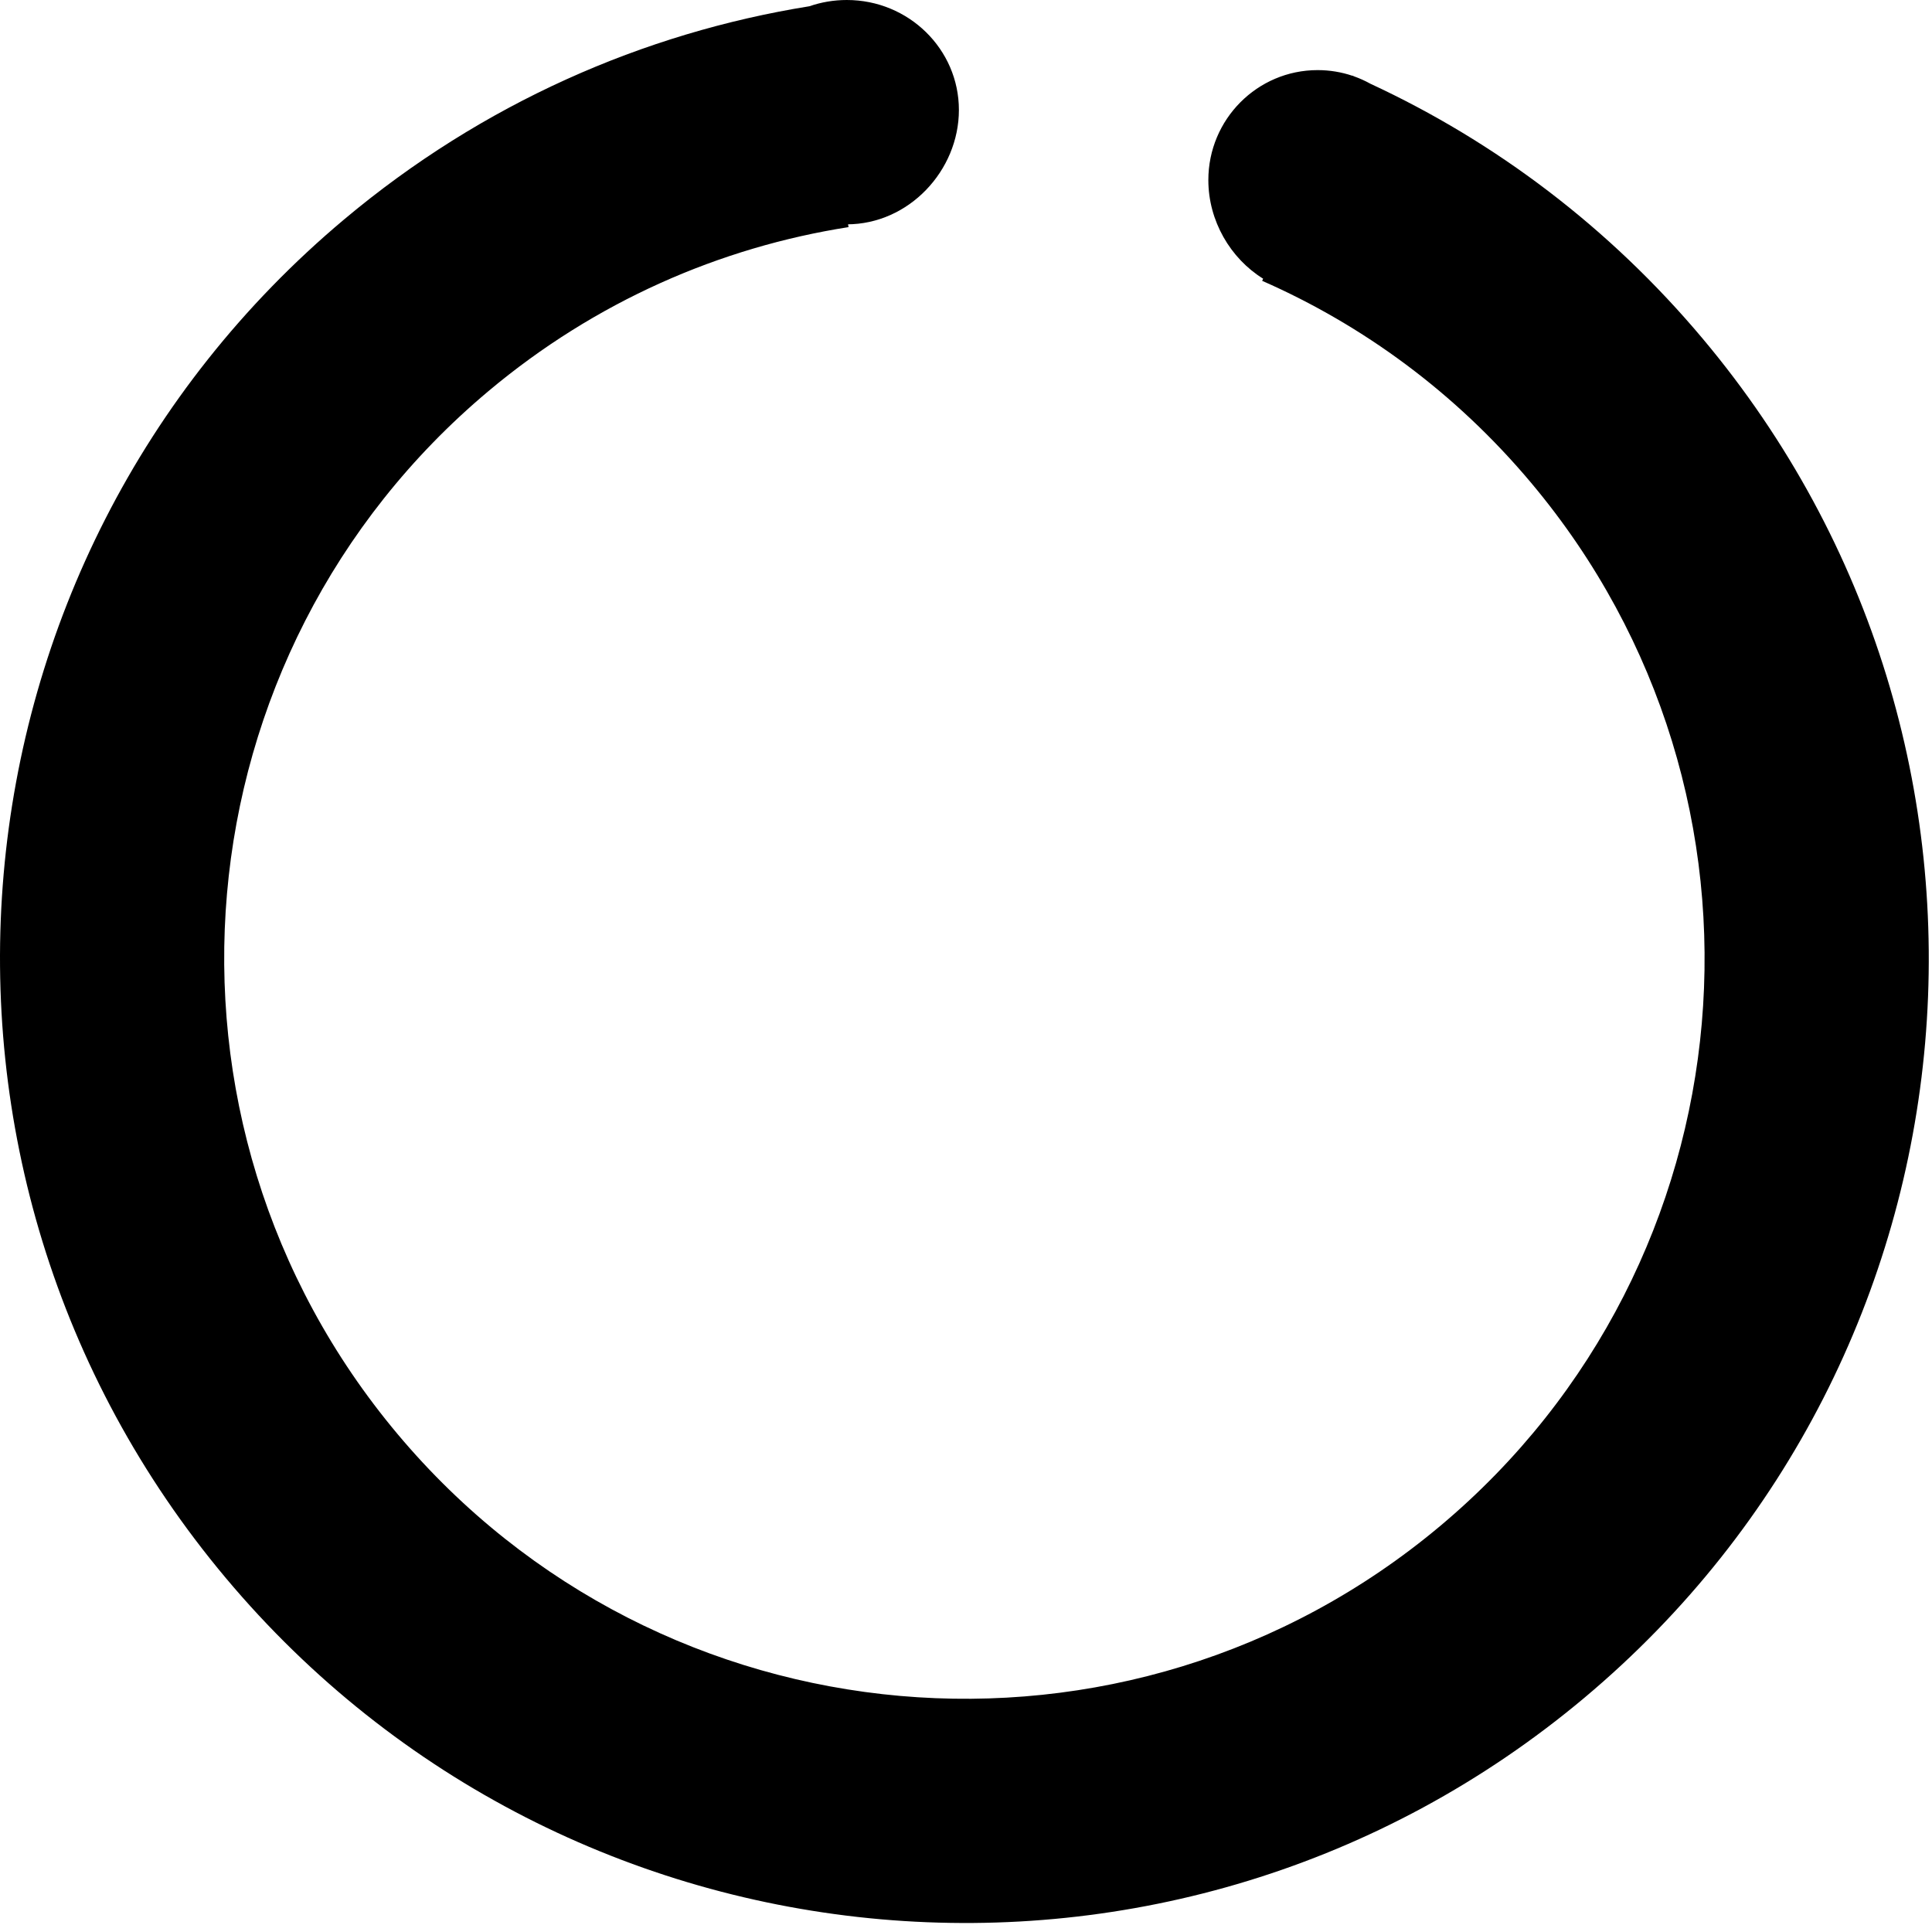<?xml version="1.0" encoding="UTF-8"?>
<svg width="275px" height="274px" viewBox="0 0 275 274" version="1.1" xmlns="http://www.w3.org/2000/svg" xmlns:xlink="http://www.w3.org/1999/xlink">
    <g id="main" stroke="none" stroke-width="1" fill-rule="evenodd">
        <path d="M120.532,-2.27373675e-13 C129.345,-2.27373675e-13 136.489,7.008 136.489,15.653 C136.489,24.298 129.345,31.932 120.532,31.932 L120.716,31.93 L120.78,32.329 C102.49,35.194 84.725,42.92 69.513,55.684 C24.956,93.073 19.17,159.535 56.592,204.132 C94.013,248.73 160.471,254.573 205.029,217.185 C249.587,179.796 255.372,113.334 217.95,68.737 C207.185,55.907 194.016,46.284 179.657,39.975 L179.791,39.668 C175.131,36.779 171.995,31.433 171.995,25.632 C171.995,16.987 178.96,9.979 187.553,9.979 C189.276,9.979 190.934,10.261 192.484,10.781 L192.493,10.76 L192.757,10.876 C193.561,11.163 194.333,11.514 195.07,11.923 C212.776,20.143 229.006,32.287 242.386,48.233 C291.142,106.337 283.604,192.93 225.551,241.642 C167.497,290.355 80.912,282.741 32.156,224.636 C-16.599,166.532 -9.062,79.939 48.991,31.227 C68.653,14.728 91.588,4.691 115.218,0.888 C116.88,0.313 118.669,-2.27373675e-13 120.532,-2.27373675e-13 Z" id="Combined-Shape"></path>
    </g>
</svg>